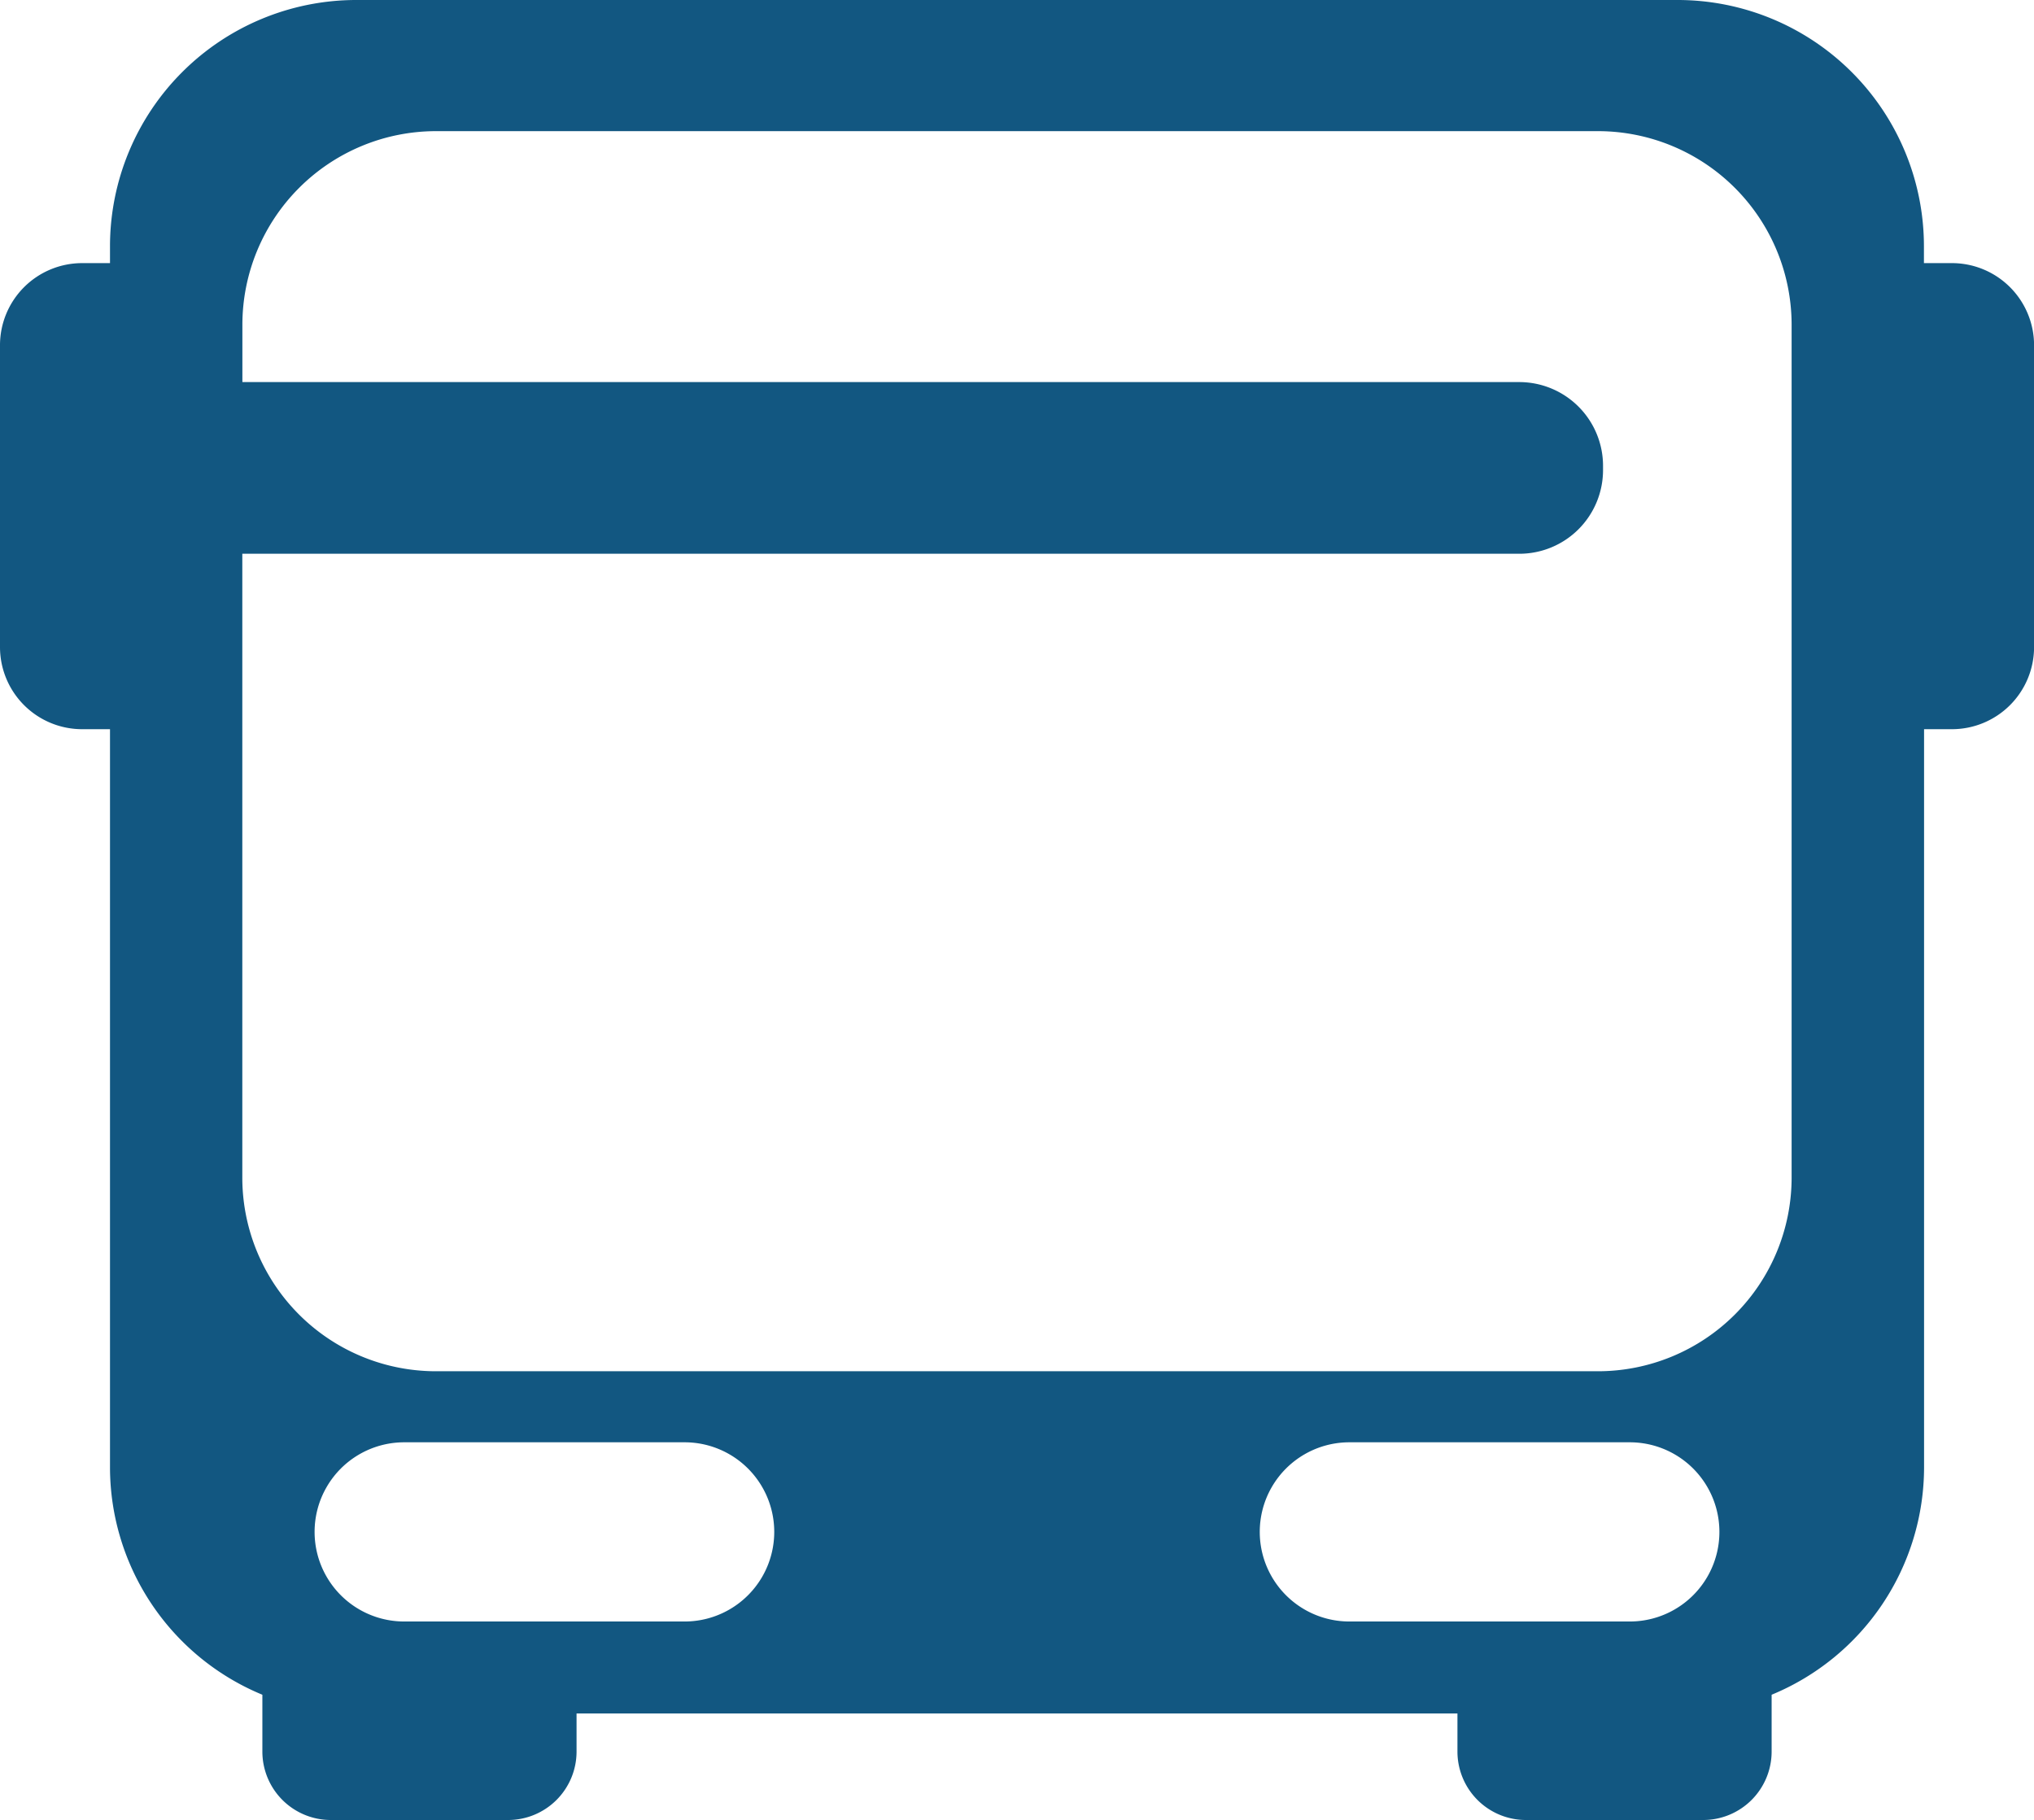 <svg id="Capa_1" data-name="Capa 1" xmlns="http://www.w3.org/2000/svg" viewBox="0 0 29.715 26.59"><path d="M28.514,3.844h-.407V3.599A3.599,3.599,0,0,0,24.508,0H5.206A3.599,3.599,0,0,0,1.607,3.599v.245H1.2A1.2,1.2,0,0,0,0,5.045V9.453a1.2,1.2,0,0,0,1.2,1.2h.407v10.781a3.598,3.598,0,0,0,2.226,3.325v.83a1,1,0,0,0,1,1H7.423a1,1,0,0,0,1-1v-.556H21.292v.556a1,1,0,0,0,1,1h2.59a1.0 1,0,0,0,1-1v-.83a3.598,3.598,0,0,0,2.227-3.325v-10.781h.407a1.2,1.2,0,0,0,1.2-1.2V5.045A1.2,1.2,0,0,0,28.514,3.844ZM10.001,23.689H5.905a1.309,1.309,0,1,1,0-2.618h4.097a1.309,1.309,0,1,1,0,2.618Zm13.809,0H19.713a1.309,1.309,0,1,1,0-2.618h4.097a1.309,1.309,0,1,1,0,2.618Zm2.364-6.486a2.83,2.83,0,0,1-2.83,2.83H6.37a2.829,2.829,0,0,1-2.83-2.83V8.09H22.196A1.223,1.223,0,0,0,23.419,6.867V6.806a1.224,1.224,0,0,0-1.223-1.224H3.541v-.837A2.83,2.83,0,0,1,6.37,1.916H23.344a2.83,2.83,0,0,1,2.83,2.83Z" fill="#125781"/></svg>